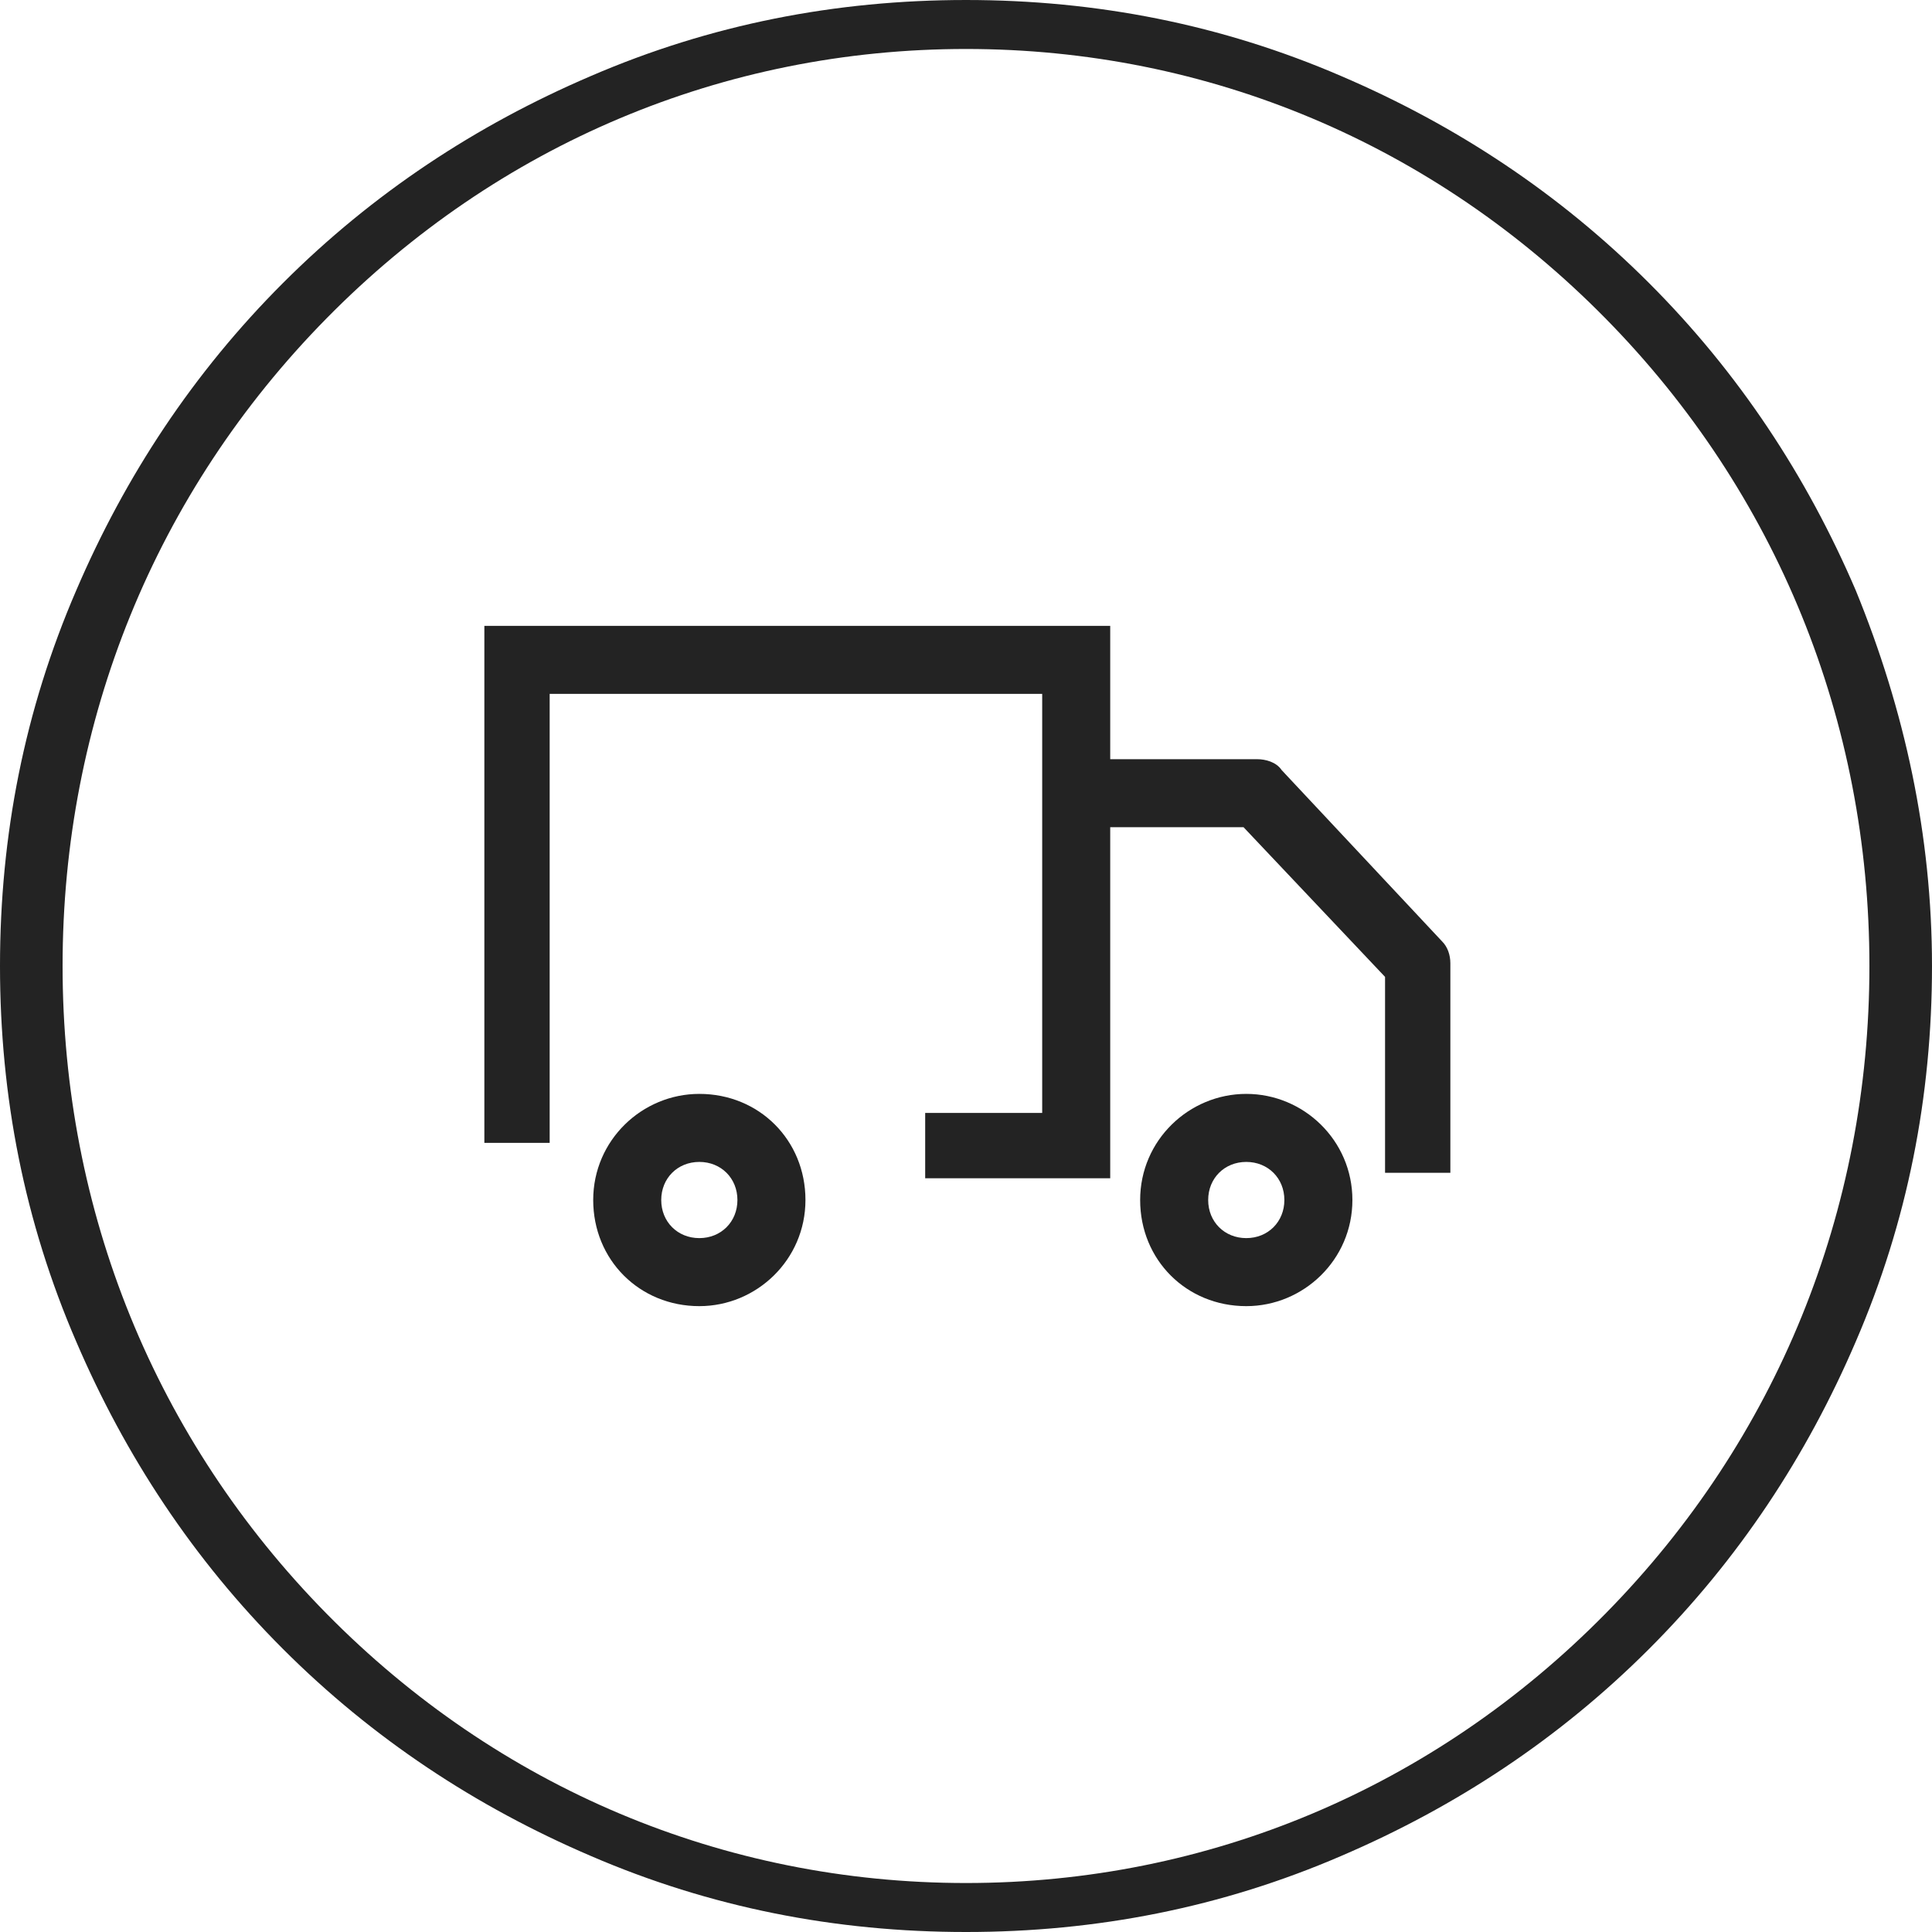 <?xml version="1.0" encoding="utf-8"?>
<!-- Generator: Adobe Illustrator 23.1.1, SVG Export Plug-In . SVG Version: 6.00 Build 0)  -->
<svg version="1.1" id="Livello_1" xmlns="http://www.w3.org/2000/svg" xmlns:xlink="http://www.w3.org/1999/xlink" x="0px" y="0px"
	 viewBox="0 0 71 71" style="enable-background:new 0 0 71 71;" xml:space="preserve">
<style type="text/css">
	.st0{fill:#232323;}
</style>
<path class="st0" d="M35.5,71c-4.8,0-9.4-0.9-13.8-2.8c-4.2-1.8-8-4.3-11.3-7.6c-3.3-3.3-5.8-7.1-7.6-11.3C0.9,44.9,0,40.3,0,35.5
	s0.9-9.4,2.8-13.8c1.8-4.2,4.3-8,7.6-11.3s7.1-5.8,11.3-7.6c4.4-1.9,9-2.8,13.8-2.8s9.4,0.9,13.8,2.8c4.2,1.8,8,4.3,11.3,7.6
	s5.8,7.1,7.6,11.3c1.8,4.4,2.8,9,2.8,13.8s-0.9,9.4-2.8,13.8c-1.8,4.2-4.3,8-7.6,11.3c-3.3,3.3-7.1,5.8-11.3,7.6
	C44.9,70.1,40.3,71,35.5,71z M35.5,1.8c-8.9,0-17.2,3.5-23.5,9.9S2.3,26.5,2.3,35.5S5.7,52.9,12,59.3s14.6,9.9,23.5,9.9
	s17.2-3.5,23.5-9.9s9.7-14.8,9.7-23.8S65.3,18.1,59,11.7C52.7,5.3,44.4,1.8,35.5,1.8z"/>
<path class="st0" d="M25.7,40.2c-2.1,0-3.9,1.7-3.9,3.9s1.7,3.9,3.9,3.9c2.1,0,3.9-1.7,3.9-3.9S27.9,40.2,25.7,40.2z M25.7,45.5
	c-0.8,0-1.4-0.6-1.4-1.4s0.6-1.4,1.4-1.4s1.4,0.6,1.4,1.4S26.5,45.5,25.7,45.5z M45.8,40.2c-2.1,0-3.9,1.7-3.9,3.9s1.7,3.9,3.9,3.9
	c2.1,0,3.9-1.7,3.9-3.9S47.9,40.2,45.8,40.2z M45.8,45.5c-0.8,0-1.4-0.6-1.4-1.4s0.6-1.4,1.4-1.4s1.4,0.6,1.4,1.4
	S46.6,45.5,45.8,45.5z M53.3,35.4v7.7h-2.4v-7.2l-5.2-5.5h-4.9v5.9v7H34v-2.4h4.3v-4.5v-7.2v-3.7H20.2V42h-2.4V23h23v4.9h5.4
	c0.3,0,0.7,0.1,0.9,0.4l5.9,6.3C53.2,34.8,53.3,35.1,53.3,35.4z"/>
</svg>
